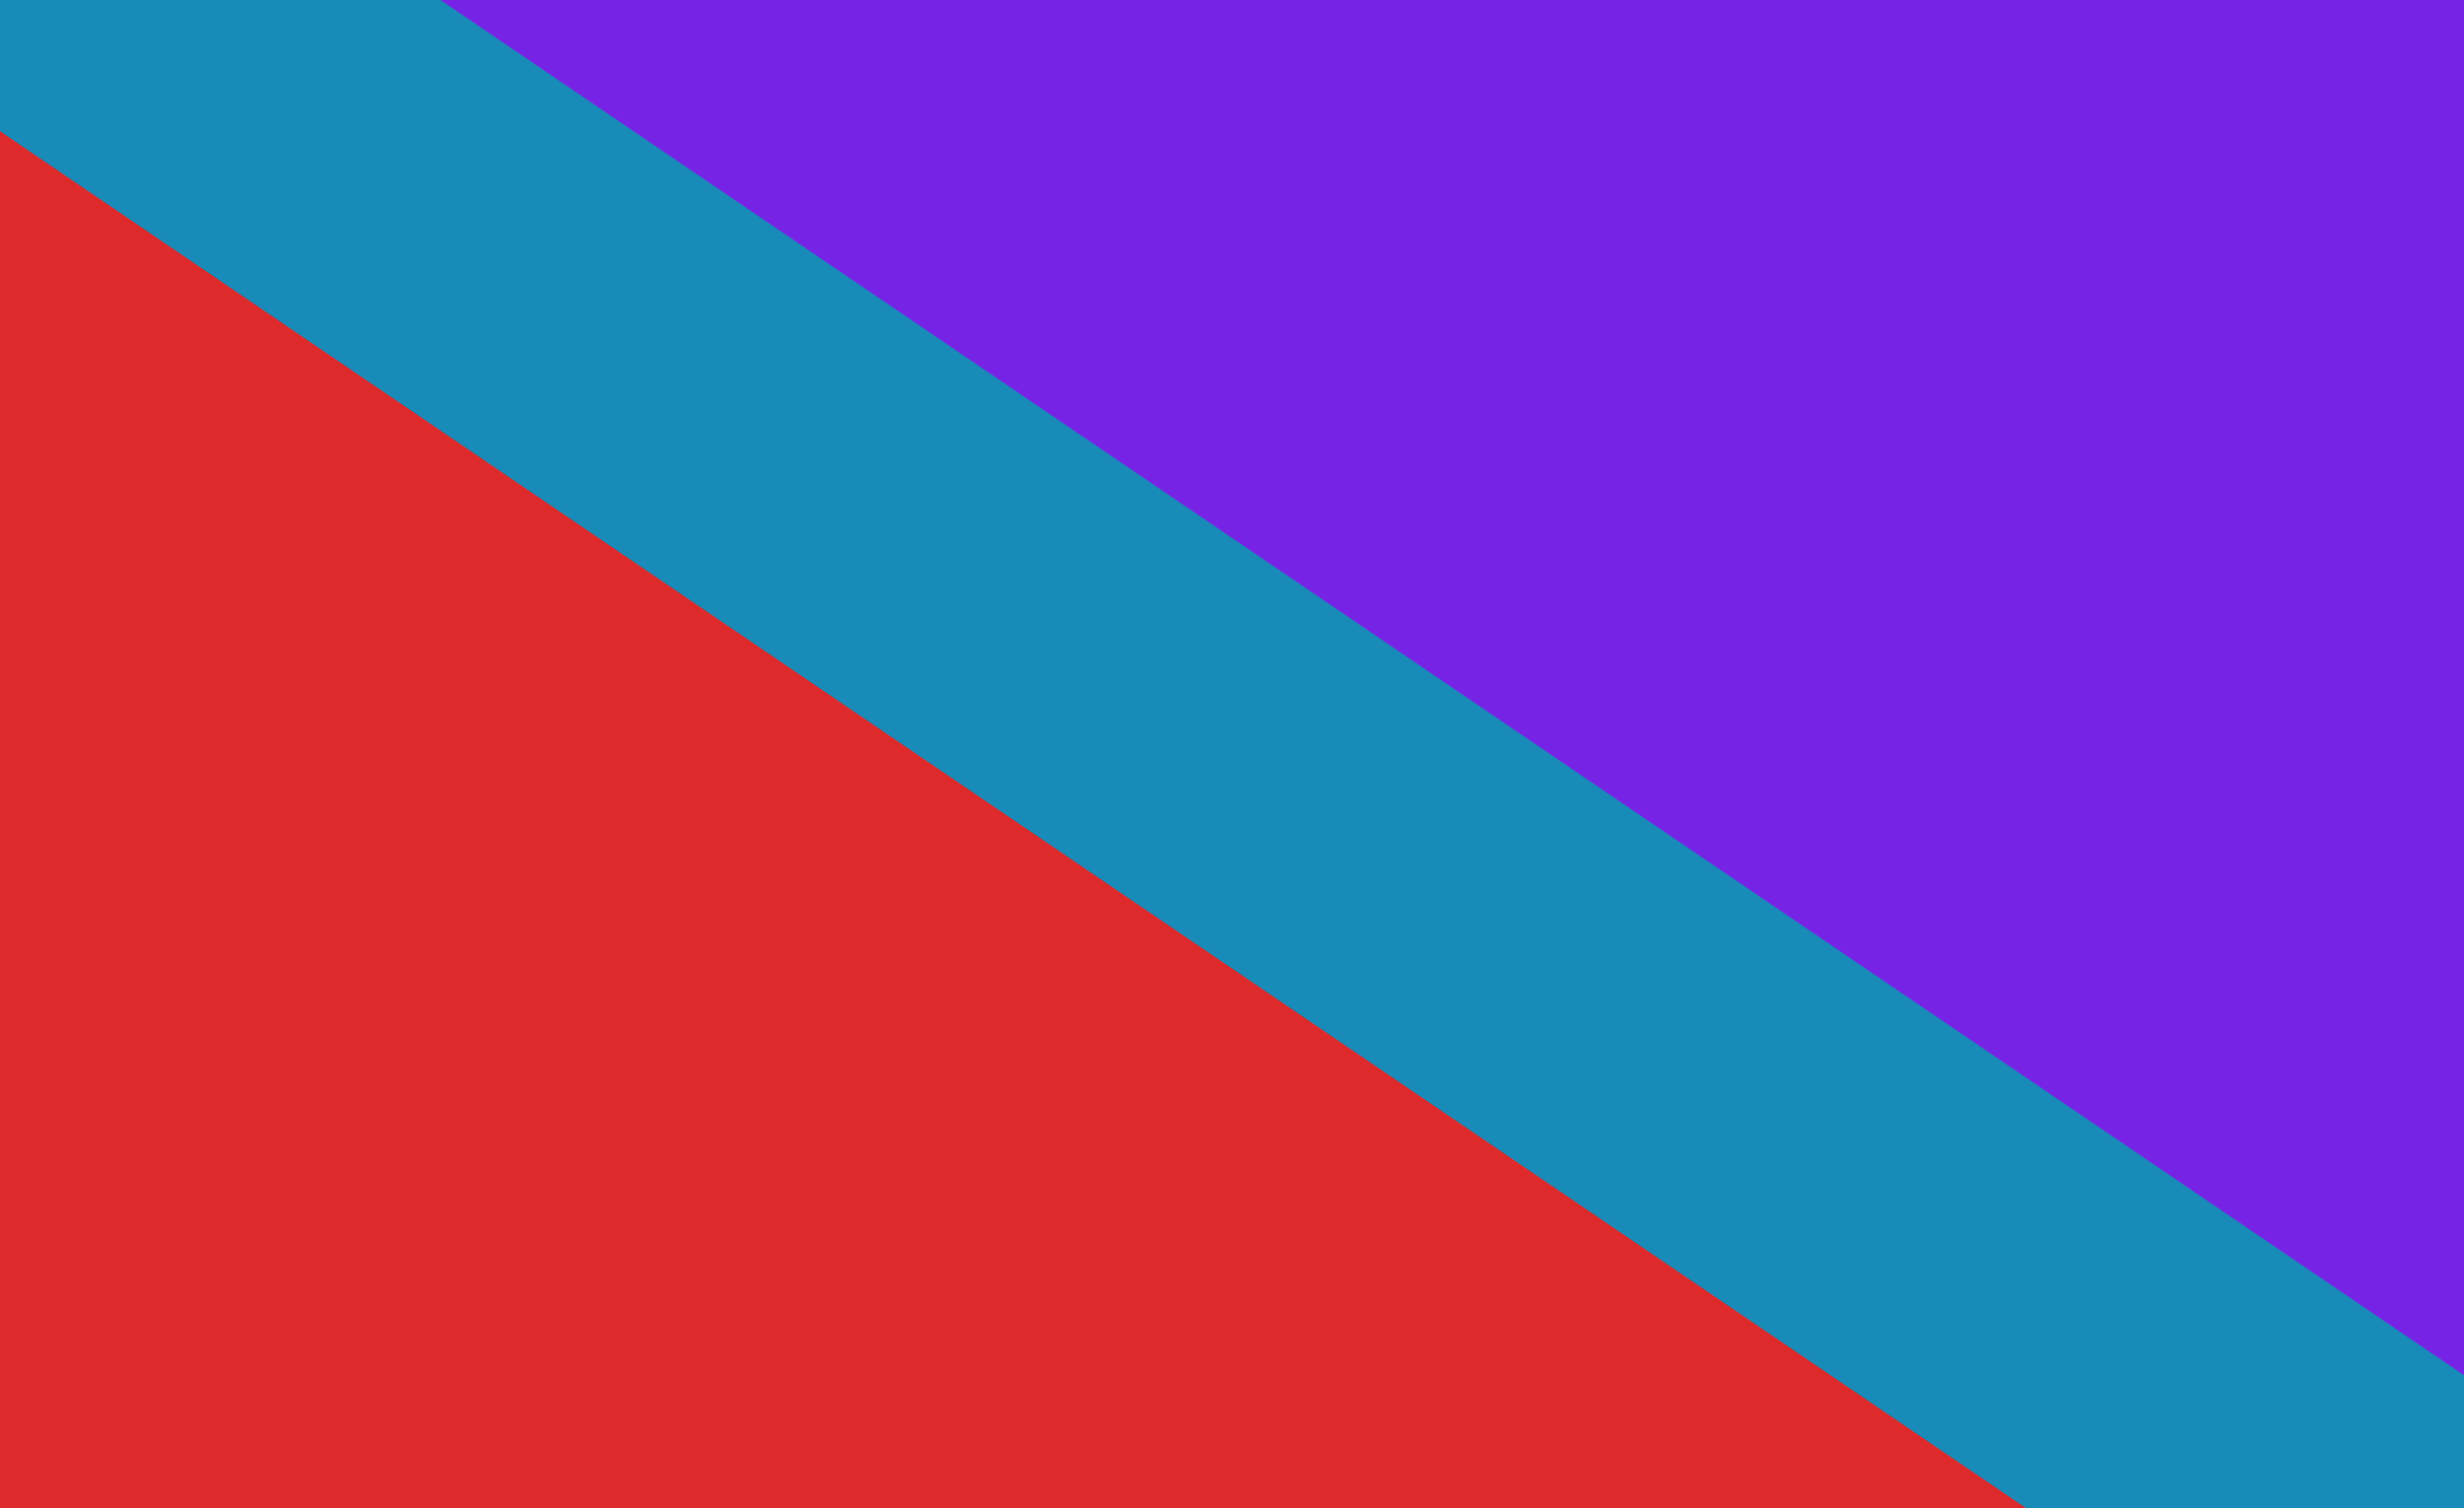 <?xml version="1.0" encoding="UTF-8"?>
<!-- Generated by Pixelmator Pro 3.4.3 -->
<svg width="990" height="606" viewBox="0 0 990 606" xmlns="http://www.w3.org/2000/svg">
    <g id="Group">
        <g id="g1">
            <path id="Path" fill="#7623e5" stroke="none" d="M 0 -0.771 L 990 -0.771 L 990 606 L 0 606 Z"/>
        </g>
    </g>
    <g id="g2">
        <g id="g3">
            <path id="path1" fill="#de2a2b" stroke="none" d="M 0 606 L 0 -0.771 L 990 606"/>
        </g>
    </g>
    <g id="g4">
        <g id="g5">
            <path id="path2" fill="#188bb8" stroke="none" d="M 22.697 -104.849 L 1047.717 591.751 L 967.303 710.078 L -57.717 13.478 Z"/>
        </g>
    </g>
</svg>
